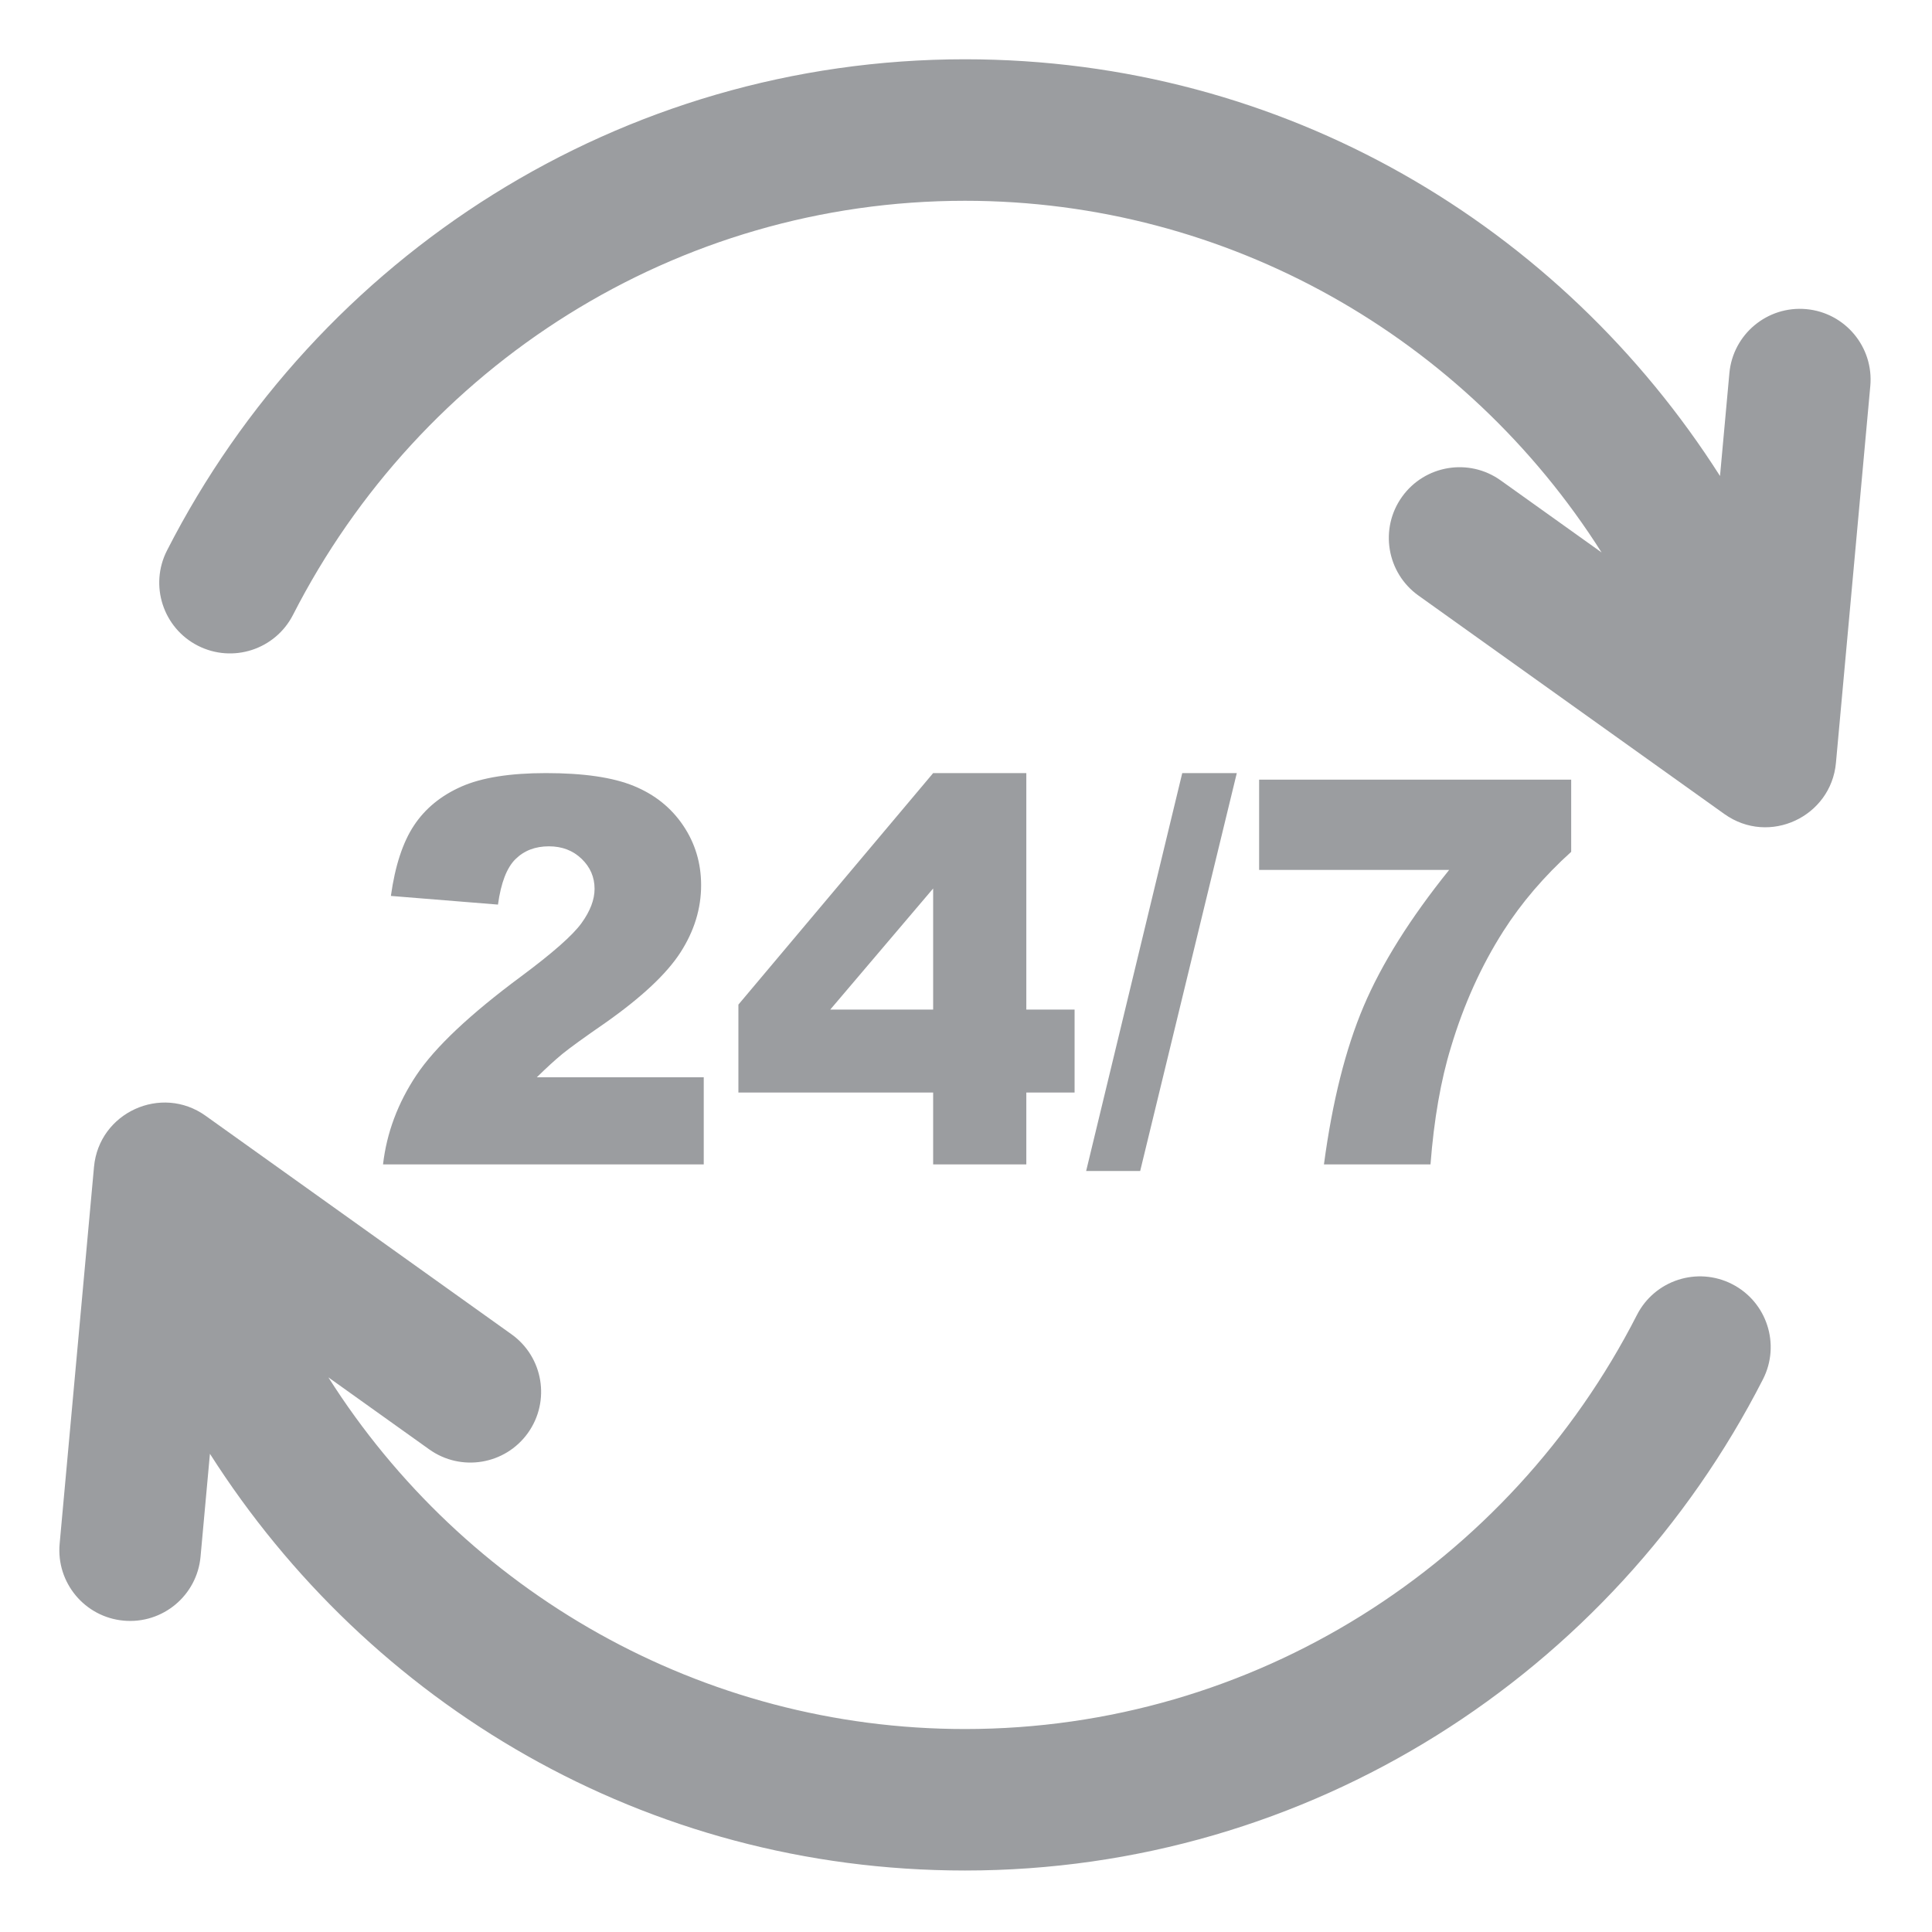 <?xml version="1.0" encoding="utf-8"?>
<!-- Generator: Adobe Illustrator 23.0.2, SVG Export Plug-In . SVG Version: 6.00 Build 0)  -->
<svg version="1.1" id="Layer_1" xmlns="http://www.w3.org/2000/svg" xmlns:xlink="http://www.w3.org/1999/xlink" x="0px" y="0px"
	 viewBox="0 0 512 512" style="enable-background:new 0 0 512 512;" xml:space="preserve">
<style type="text/css">
	.st0{fill:#9B9DA0;}
</style>
<g>
	<path class="st0" d="M478.681,81.922c-10.314-0.939-19.437,6.658-20.376,16.973l-2.485,27.25
		C413.671,59.953,340.504,15.709,255.726,15.709c-91.2,0-171.573,52.047-211.469,130.173c-4.711,9.222-1.055,20.518,8.167,25.229
		c9.228,4.706,20.518,1.05,25.229-8.172C111.419,96.821,179.225,53.21,255.726,53.21c69.732,0,132.658,36.309,168.708,93.194
		l-26.738-19.093c-8.42-6.02-20.133-4.068-26.153,4.358c-6.015,8.426-4.063,20.138,4.363,26.158l81.07,57.898
		c11.881,8.473,28.268,0.717,29.566-13.554l9.106-99.873C496.592,91.983,488.99,82.861,478.681,81.922"/>
	<path class="st0" d="M459.03,340.305c-9.222-4.711-20.518-1.05-25.224,8.172c-33.771,66.113-101.572,109.734-178.078,109.734
		c-69.726,0-132.658-36.314-168.708-93.199l26.738,19.093c8.426,6.015,20.133,4.068,26.153-4.358
		c6.015-8.431,4.068-20.138-4.363-26.153l-81.07-57.908c-11.734-8.384-28.252-0.86-29.566,13.559l-9.106,99.873
		c-0.939,10.309,6.658,19.436,16.973,20.37c10.325,0.939,19.437-6.663,20.37-16.967l2.485-27.255
		c42.149,66.197,115.316,110.441,200.094,110.441c91.2,0,171.573-52.052,211.475-130.178
		C471.908,356.307,468.252,345.016,459.03,340.305"/>
	<path class="st0" d="M186.501,308.582h-84.995c0.971-8.389,3.931-16.287,8.863-23.683c4.944-7.397,14.208-16.123,27.788-26.184
		c8.299-6.167,13.612-10.852,15.928-14.05c2.321-3.202,3.482-6.236,3.482-9.111c0-3.108-1.15-5.767-3.445-7.967
		c-2.295-2.205-5.181-3.303-8.658-3.303c-3.619,0-6.574,1.134-8.869,3.408c-2.3,2.274-3.841,6.283-4.627,12.034l-28.379-2.295
		c1.113-7.977,3.155-14.203,6.12-18.677c2.97-4.479,7.154-7.909,12.557-10.299c5.403-2.385,12.879-3.577,22.428-3.577
		c9.971,0,17.732,1.134,23.267,3.408c5.545,2.269,9.903,5.761,13.079,10.467c3.176,4.706,4.764,9.982,4.764,15.822
		c0,6.215-1.82,12.15-5.461,17.806c-3.635,5.656-10.256,11.871-19.859,18.64c-5.703,3.941-9.512,6.7-11.443,8.278
		c-1.921,1.578-4.184,3.64-6.78,6.194h44.239V308.582z"/>
	<path class="st0" d="M247.293,289.527h-51.609v-23.299l51.609-61.348h24.691v62.667h12.794v21.98h-12.794v19.057h-24.691V289.527z
		 M247.293,267.547v-32.088l-27.266,32.088H247.293z"/>
	<polygon class="st0" points="313.308,204.878 327.764,204.878 302.16,310.322 287.841,310.322 	"/>
	<path class="st0" d="M333.68,206.616h82.7v19.125c-7.186,6.495-13.19,13.517-18.012,21.077
		c-5.846,9.18-10.462,19.405-13.844,30.674c-2.691,8.763-4.5,19.13-5.429,31.091h-28.237c2.226-16.646,5.73-30.606,10.504-41.87
		c4.775-11.269,12.335-23.325,22.676-36.172H333.68V206.616z"/>
</g>
</svg>
